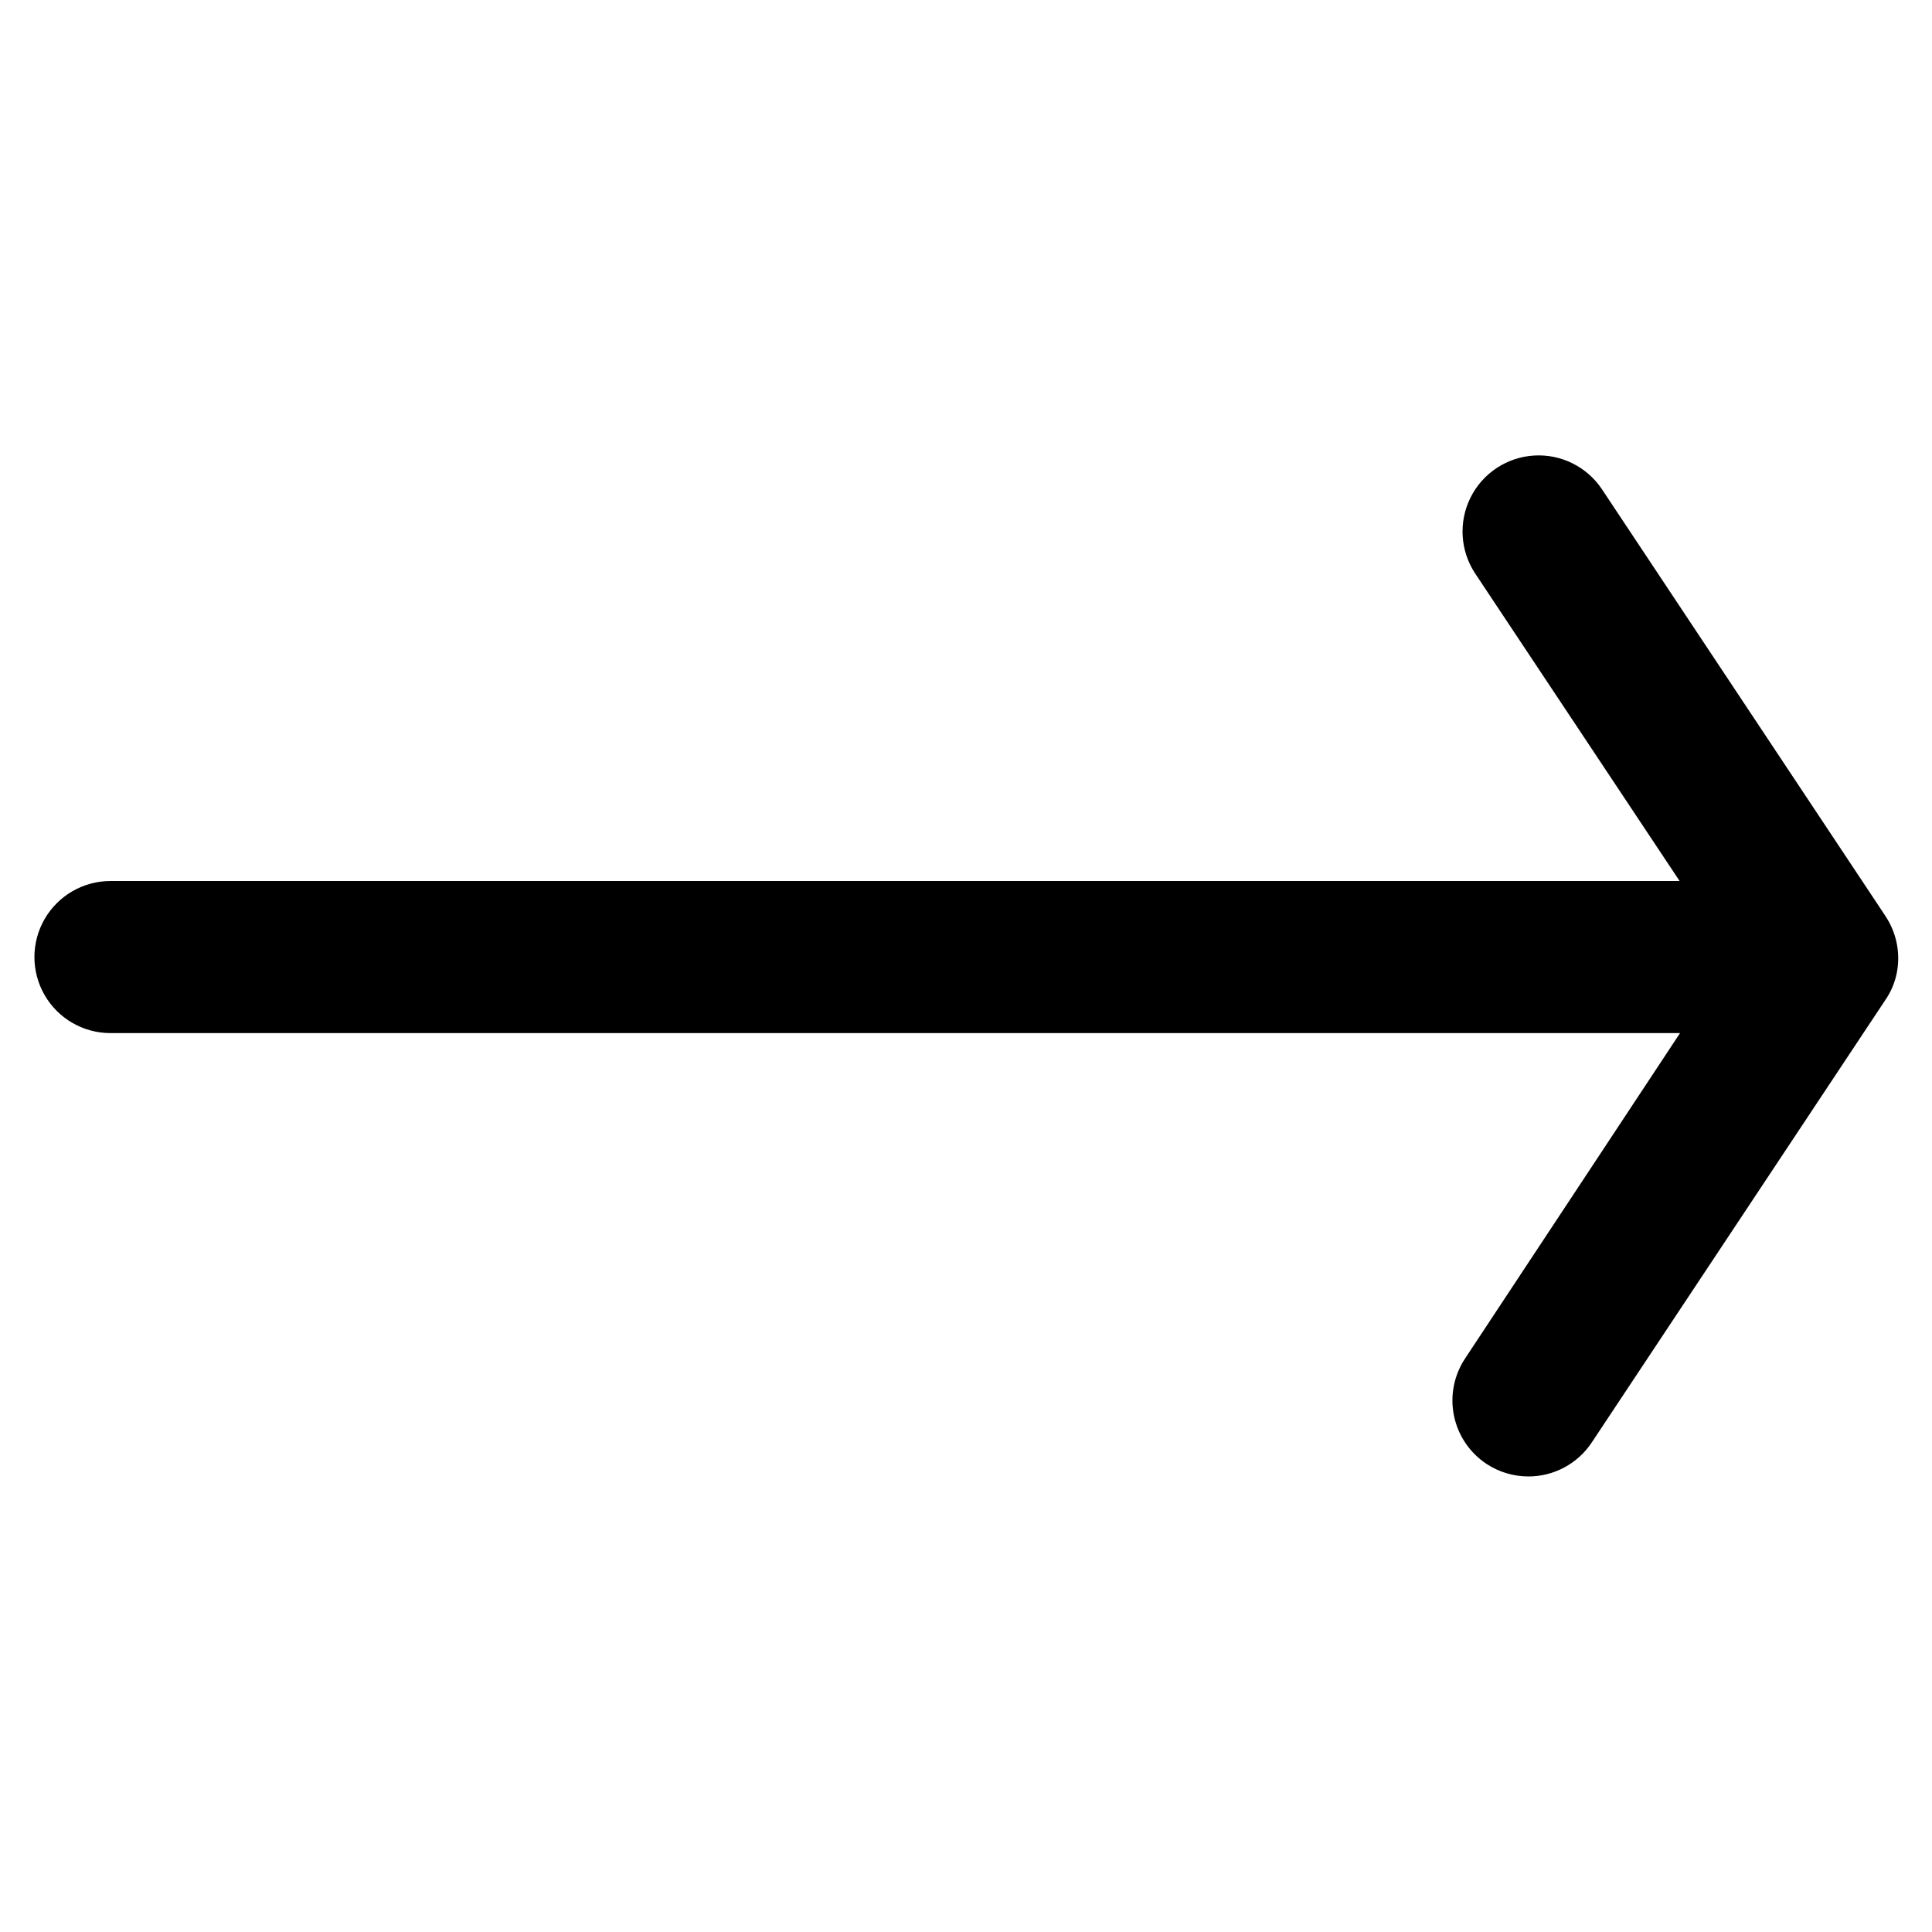 <?xml version="1.0" encoding="UTF-8"?>
<!-- Uploaded to: ICON Repo, www.iconrepo.com, Generator: ICON Repo Mixer Tools -->
<svg fill="#000000" width="800px" height="800px" version="1.1" viewBox="144 144 512 512" xmlns="http://www.w3.org/2000/svg">
 <path d="m549.02 535.27c-3.938 0-7.793-1.156-11.082-3.324-4.453-2.945-7.555-7.543-8.621-12.777-1.07-5.234-0.016-10.676 2.93-15.133l56.98-86.254h-415.95c-7.199 0-13.855-3.84-17.453-10.074-3.602-6.234-3.602-13.918 0-20.152 3.598-6.234 10.254-10.078 17.453-10.078h415.84l-54.16-81.465c-3.988-6.004-4.469-13.676-1.262-20.129 3.203-6.457 9.609-10.711 16.801-11.16 7.191-0.453 14.078 2.969 18.066 8.973l74.863 112.7 0.352 0.555h0.004c2.656 4.078 3.75 8.984 3.07 13.805-0.422 3.031-1.559 5.914-3.324 8.414l-77.688 117.09c-3.738 5.641-10.059 9.027-16.828 9.016z"/>
</svg>